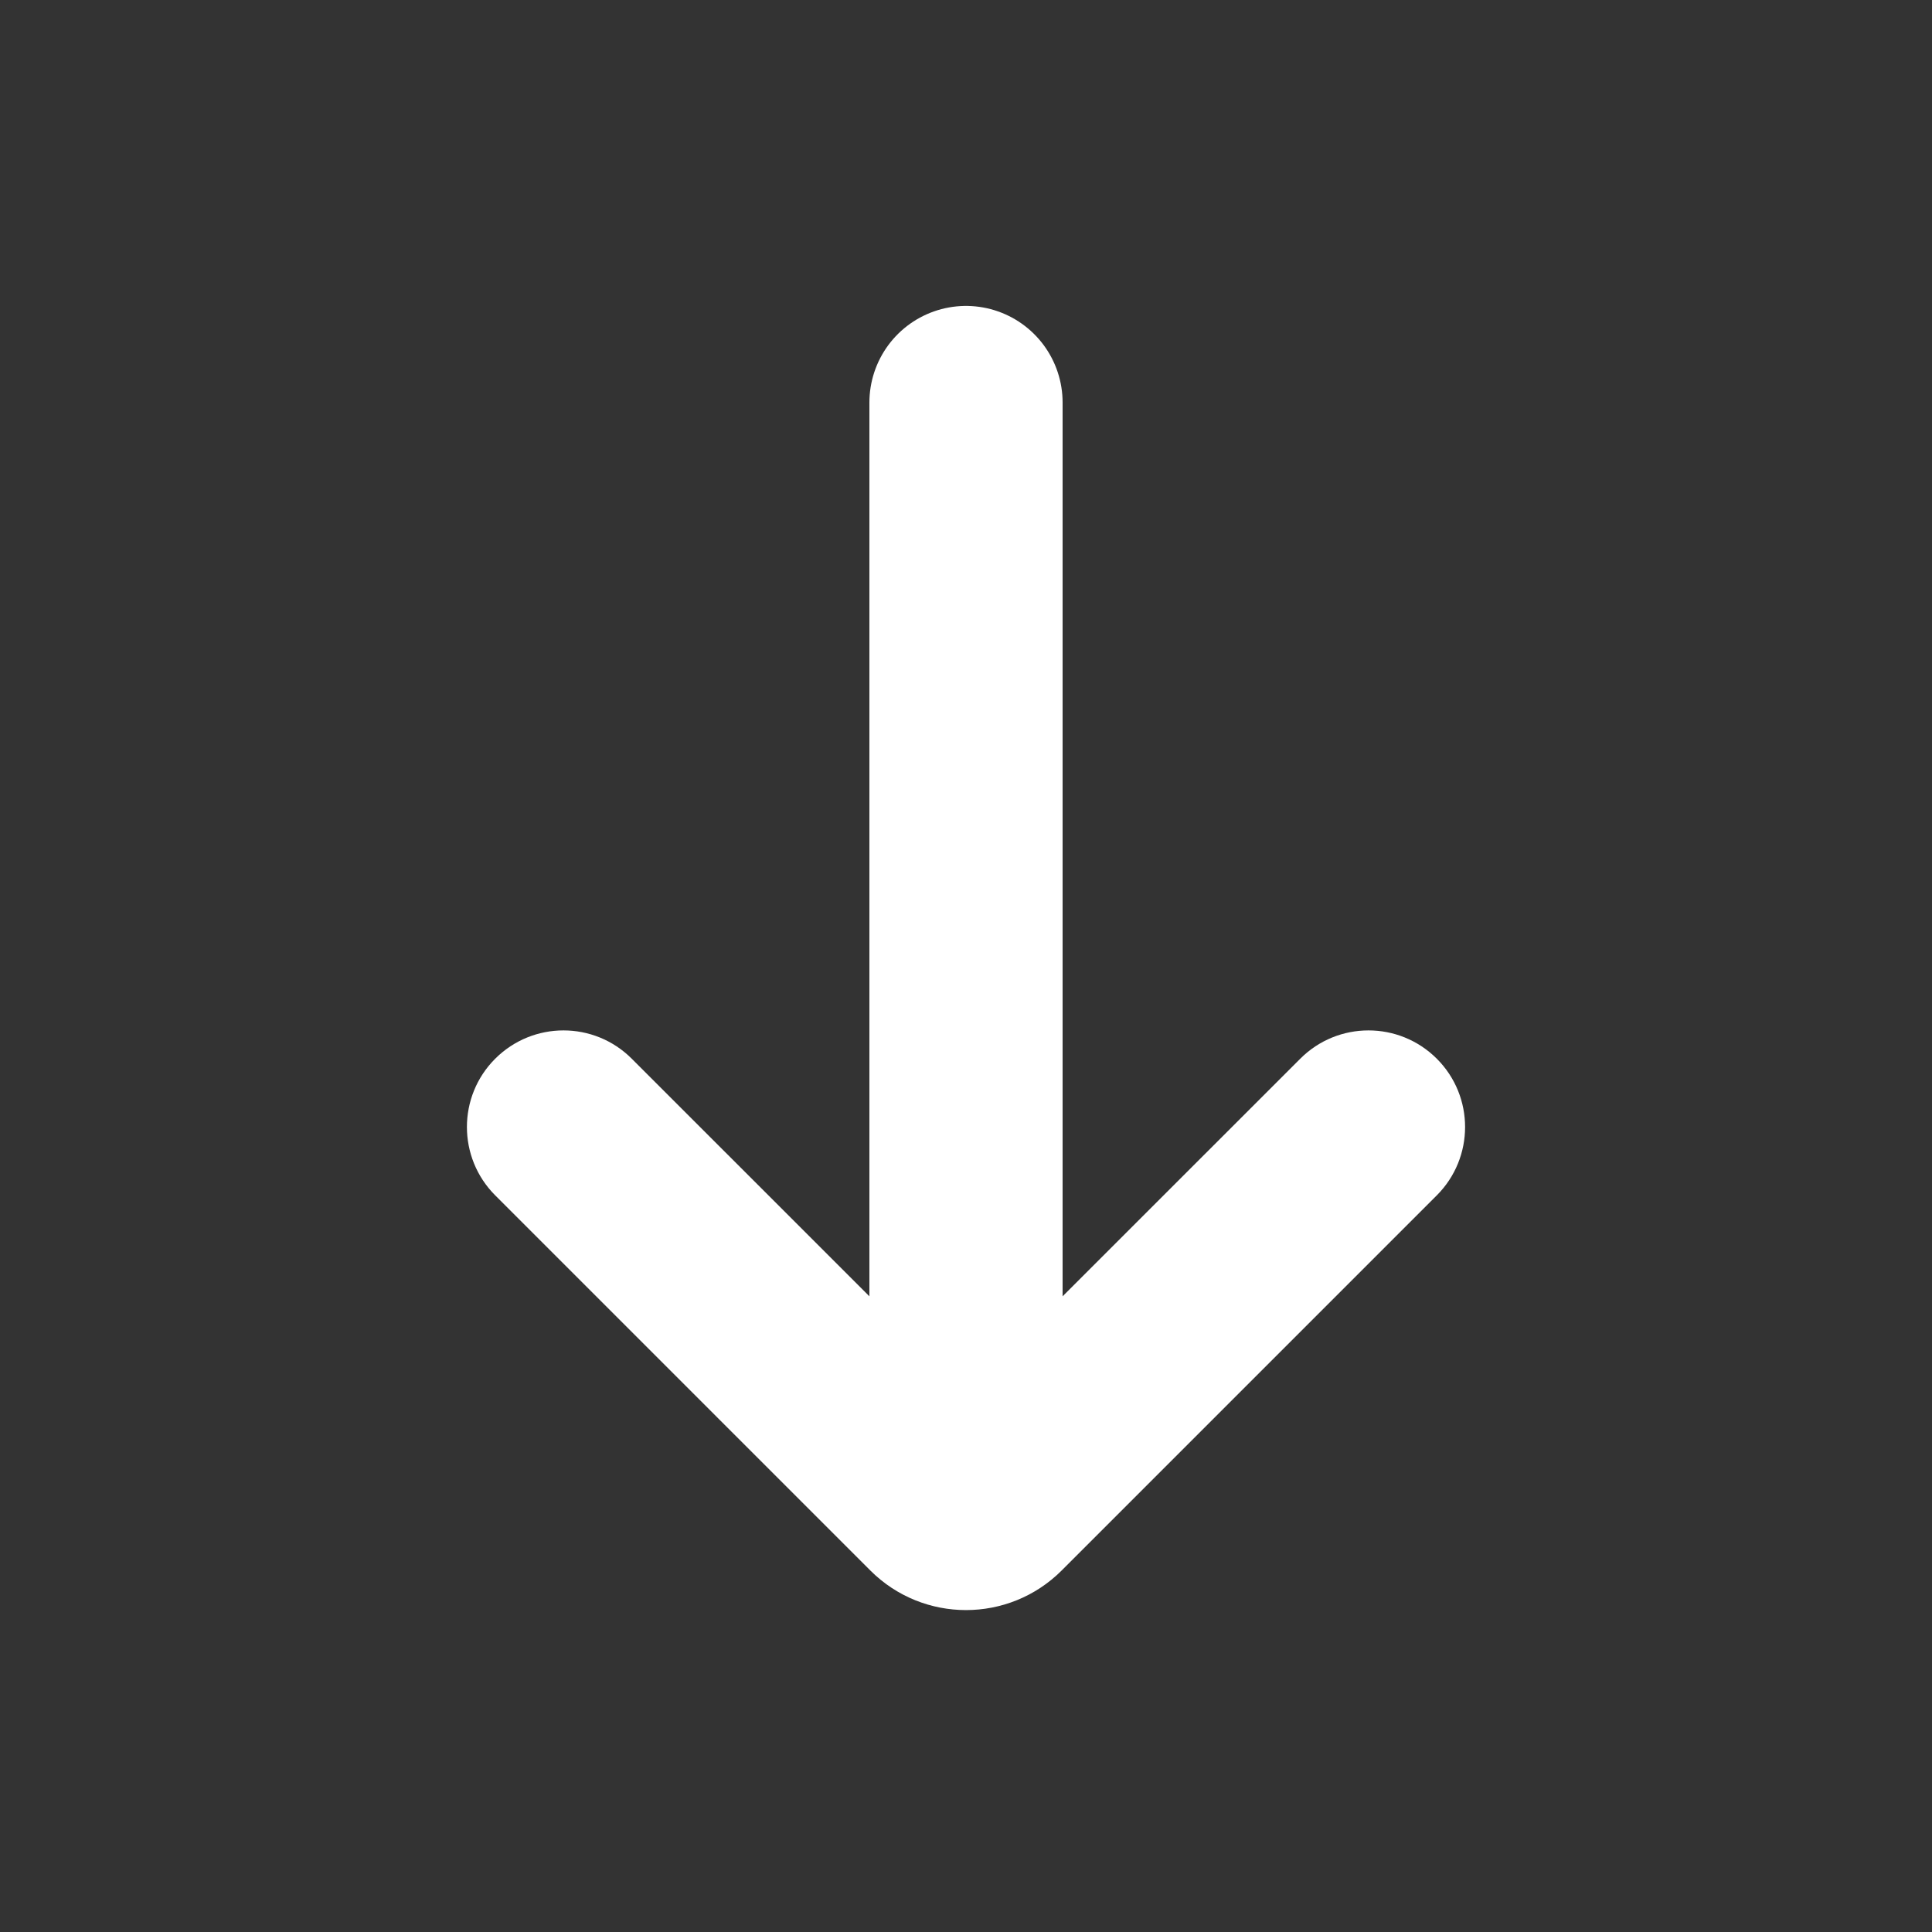 <svg width="20" height="20" viewBox="0 0 20 20" fill="none" xmlns="http://www.w3.org/2000/svg">
<rect x="0" y="0" width="20" height="20" fill="#333333" stroke="none"/>
<path d="M14.874 12.374C15.264 11.983 15.264 11.35 14.874 10.96C14.483 10.569 13.85 10.569 13.46 10.96L14.874 12.374ZM6.54 10.96C6.15 10.569 5.517 10.569 5.126 10.96C4.736 11.35 4.736 11.983 5.126 12.374L6.54 10.96ZM10.283 15.55L9.576 14.843L10.283 15.55ZM9.717 15.55L10.424 14.843L9.717 15.55ZM13.46 10.96L9.576 14.843L10.99 16.258L14.874 12.374L13.46 10.96ZM10.424 14.843L6.54 10.96L5.126 12.374L9.01 16.258L10.424 14.843ZM9.576 14.843C9.81 14.609 10.19 14.609 10.424 14.843L9.01 16.258C9.557 16.804 10.443 16.804 10.99 16.258L9.576 14.843Z" fill="white"/>
<path d="M10 15L10 4.167" stroke="white" stroke-width="2" stroke-linecap="round"/>
</svg>
